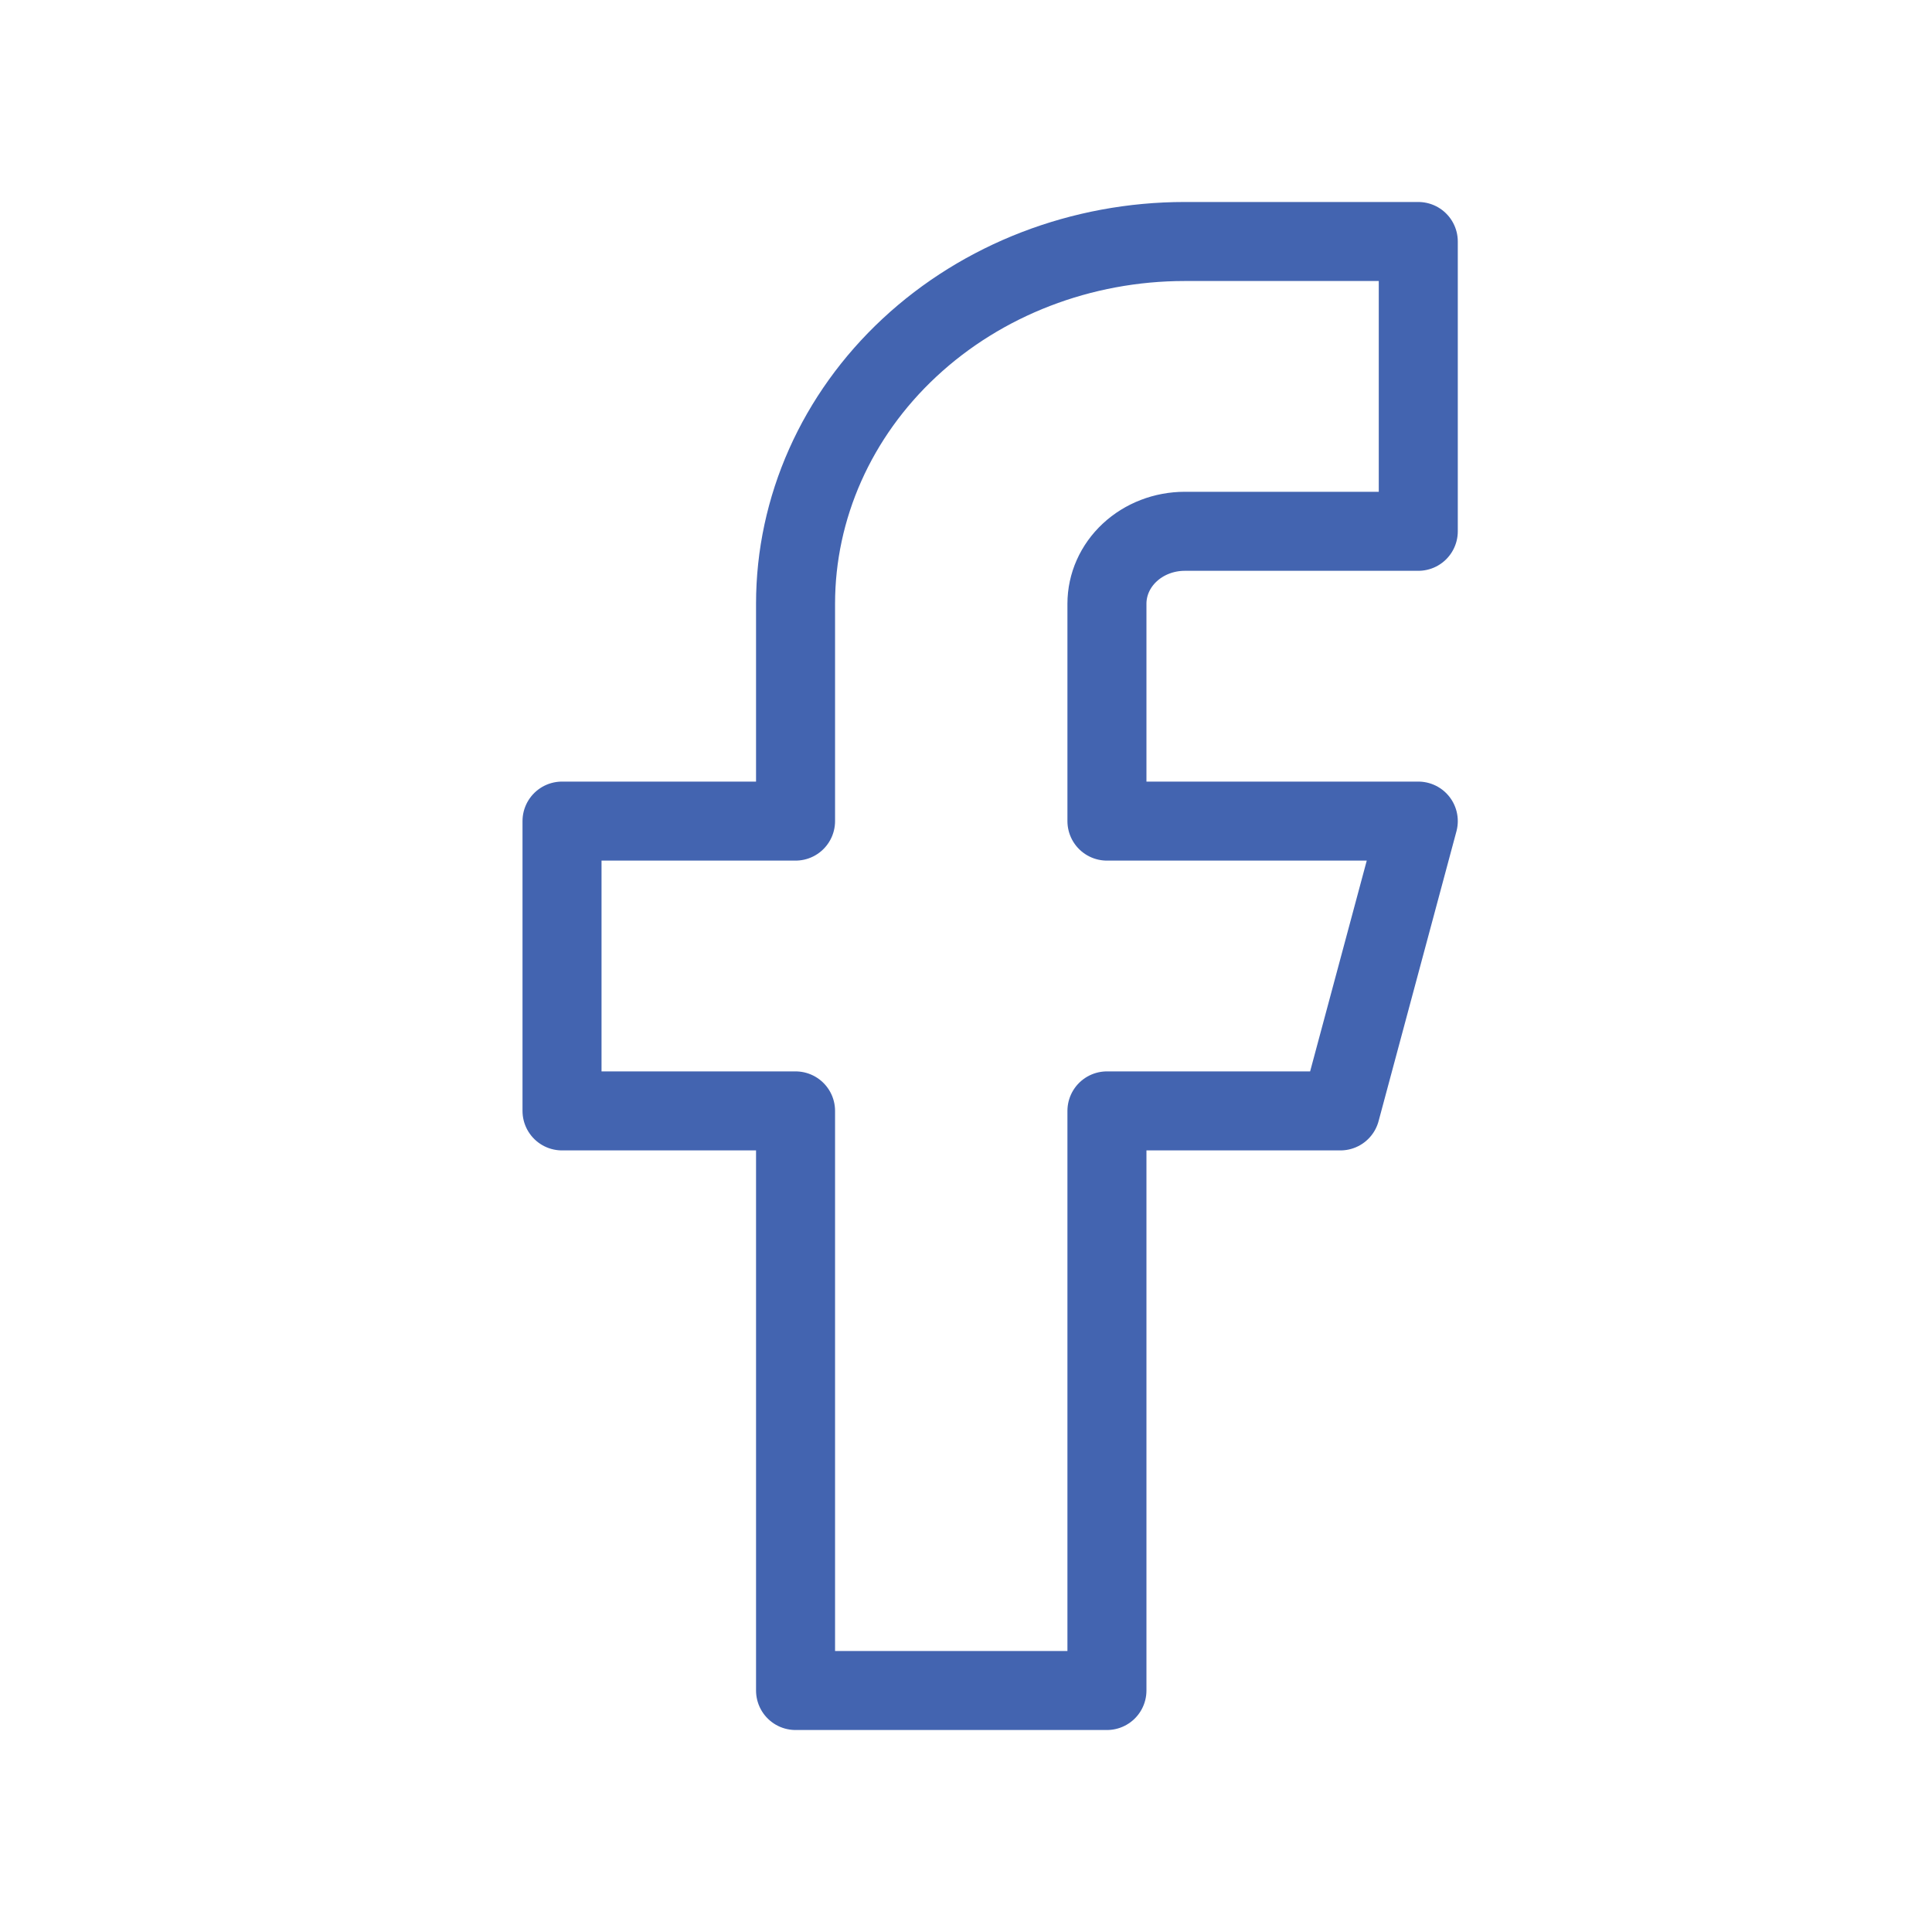 <svg width="40" height="40" viewBox="0 0 40 40" fill="none" xmlns="http://www.w3.org/2000/svg">
<path d="M29.364 5H24.529C22.392 5 20.342 5.79 18.831 7.197C17.32 8.603 16.471 10.511 16.471 12.5V17H11.636V23H16.471V35H22.918V23H27.752L29.364 17H22.918V12.5C22.918 12.102 23.087 11.721 23.39 11.439C23.692 11.158 24.102 11 24.529 11H29.364V5Z" stroke="#4364B0" stroke-width="1.636" stroke-linecap="round" stroke-linejoin="round"/>
</svg>
